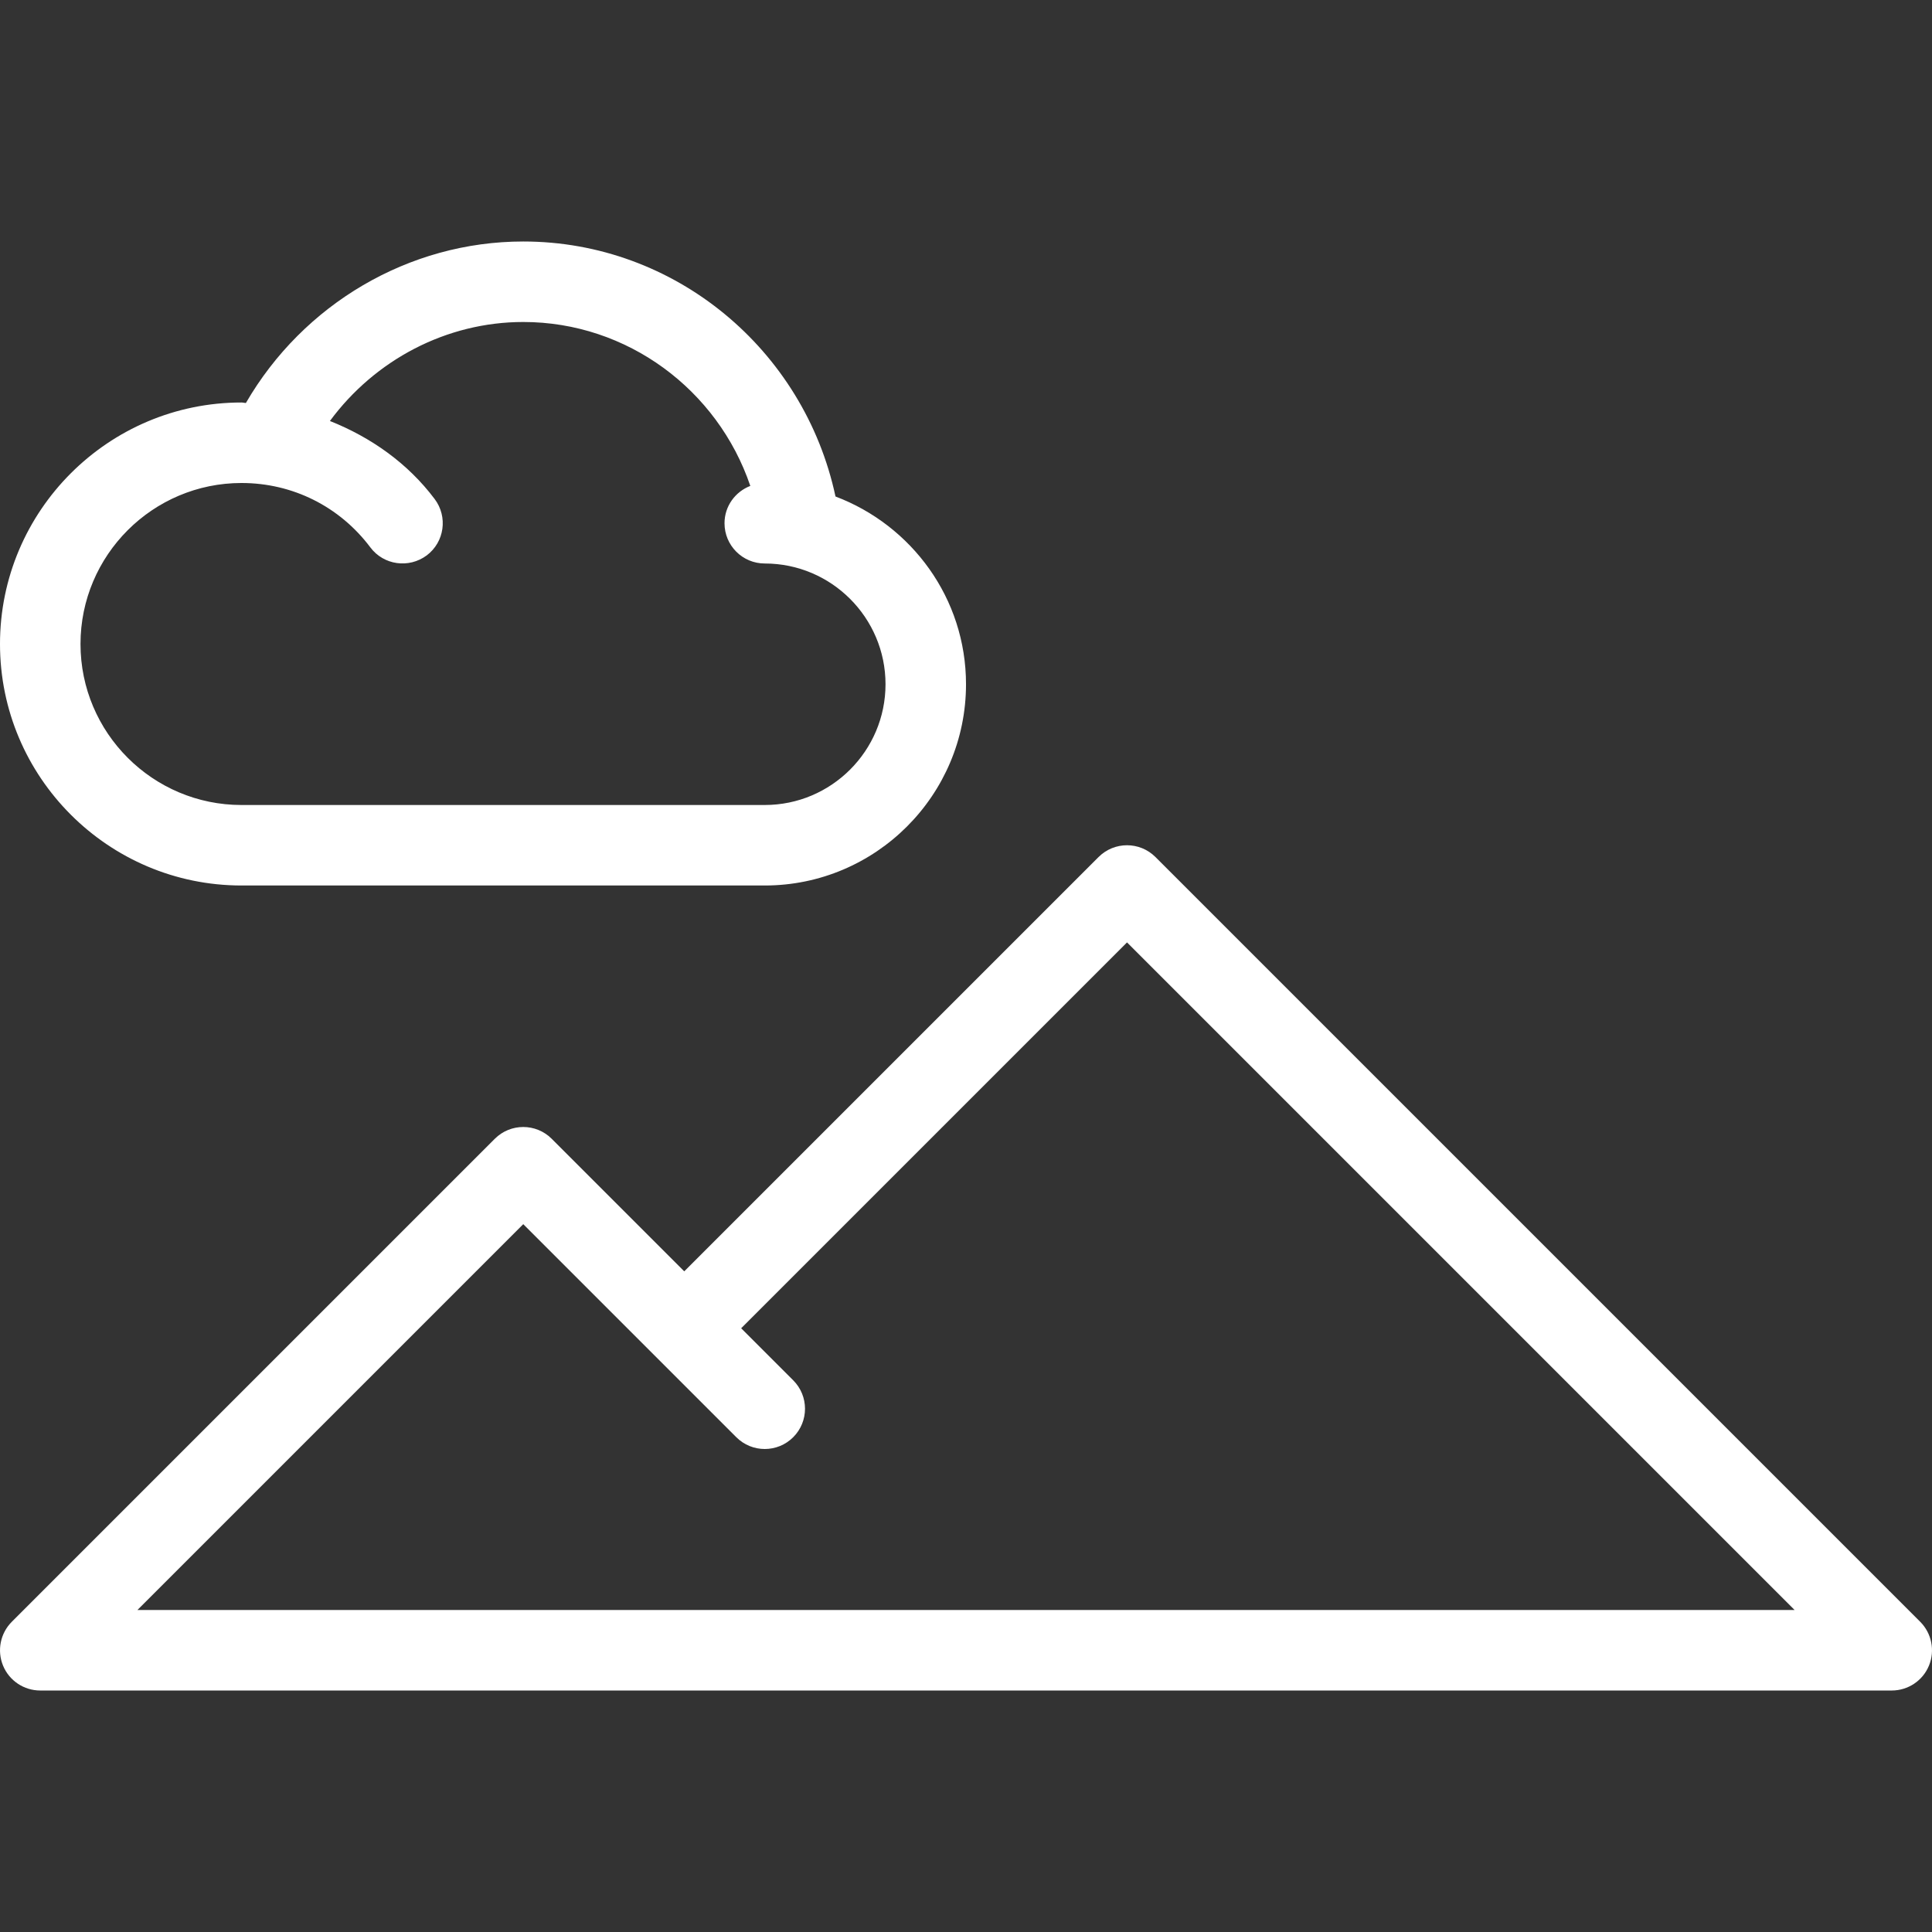 <?xml version="1.0"?>
<svg xmlns="http://www.w3.org/2000/svg" xmlns:xlink="http://www.w3.org/1999/xlink" version="1.1" id="Layer_1" x="0px" y="0px" viewBox="0 0 511.995 511.995" style="enable-background:new 0 0 511.995 511.995;" xml:space="preserve" width="512px" height="512px"><rect x="0" y="0" width="511.995" height="511.995" fill="#333333" stroke="none"/><g><g>
	<g>
		<g>
			<path d="M508.875,429.789L306.208,227.123c-4.167-4.167-10.917-4.167-15.083,0L181.333,336.914l-35.125-35.125     c-4.167-4.167-10.917-4.167-15.083,0l-128,128c-3.042,3.052-3.958,7.635-2.313,11.625c1.646,3.99,5.542,6.583,9.854,6.583     h490.667c4.313,0,8.208-2.594,9.854-6.583C512.833,437.425,511.917,432.841,508.875,429.789z M36.417,426.664l102.25-102.25     l56.458,56.458c4.167,4.167,10.917,4.167,15.083,0c4.167-4.167,4.167-10.917,0-15.083l-13.792-13.792l102.25-102.25     l176.917,176.917H36.417z" data-original="#000000" class="active-path" data-old_color="#000000" fill="#FFFFFF"/>
			<path d="M64,234.664h138.667c29.417,0,53.333-23.927,53.333-53.333c0-22.789-14.431-42.137-34.587-49.756     c-8.316-38.909-42.523-67.577-82.746-67.577c-30.378,0-58.355,16.643-73.507,42.803c-0.393-0.008-0.767-0.137-1.16-0.137     c-35.292,0-64,28.708-64,64C0,205.956,28.708,234.664,64,234.664z M64,127.998c13.542,0,26,6.219,34.146,17.063     c3.521,4.708,10.188,5.646,14.938,2.125c4.708-3.542,5.646-10.229,2.104-14.938c-7.133-9.505-16.917-16.371-27.76-20.681     c11.932-16.181,30.861-26.236,51.24-26.236c27.587,0,51.536,17.991,60.169,43.439c-3.988,1.544-6.836,5.358-6.836,9.895     c0,5.896,4.771,10.667,10.667,10.667c17.646,0,32,14.354,32,32c0,17.646-14.354,32-32,32H64     c-23.521,0-42.667-19.135-42.667-42.667S40.479,127.998,64,127.998z" data-original="#000000" class="active-path" data-old_color="#000000" fill="#FFFFFF"/>
		</g>
	</g>
</g></g> </svg>
